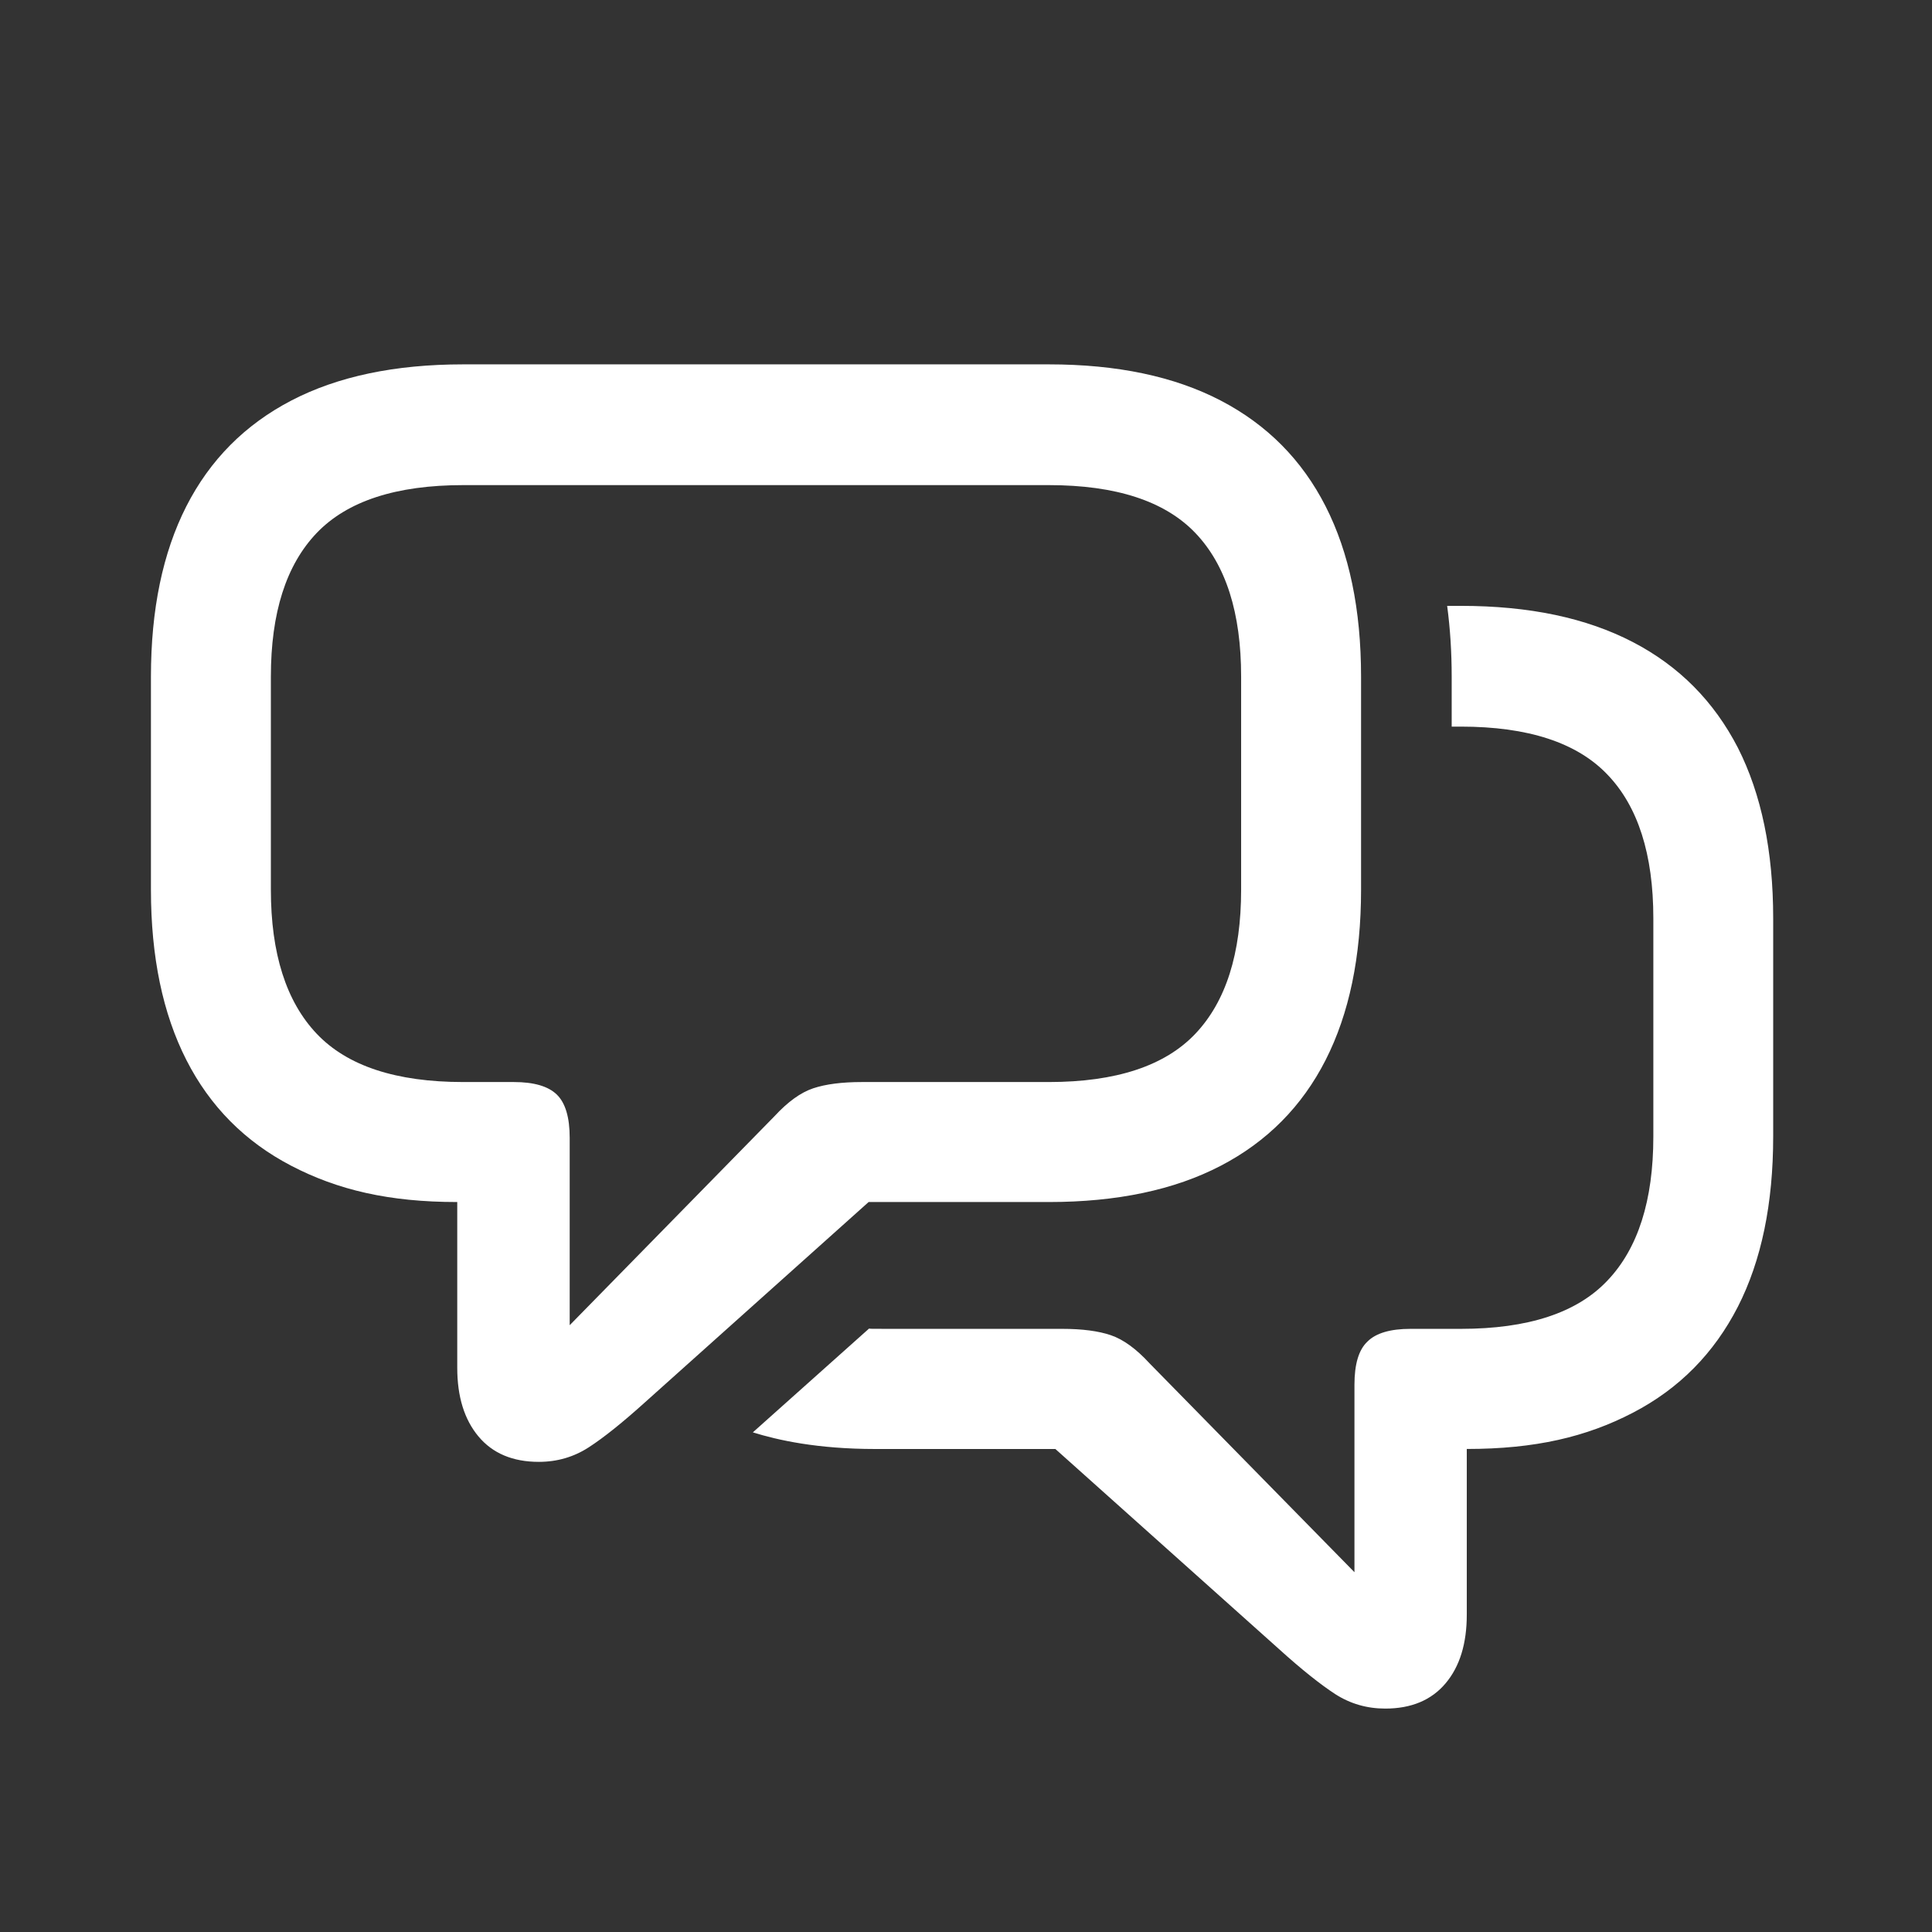 <svg xmlns="http://www.w3.org/2000/svg" xmlns:xlink="http://www.w3.org/1999/xlink" viewBox="0,0,256,256" width="30px" height="30px" fill-rule="nonzero"><rect x="0" y="0" width="256" height="256" fill="#333333" stroke="none"/><g fill="#ffffff" fill-rule="nonzero" stroke="none" stroke-width="1" stroke-linecap="butt" stroke-linejoin="miter" stroke-miterlimit="10" stroke-dasharray="" stroke-dashoffset="0" font-family="none" font-weight="none" font-size="none" text-anchor="none" style="mix-blend-mode: normal"><g transform="scale(4,4)"><path d="M15.346,12.07c-2.262,0 -4.161,0.399 -5.697,1.199c-1.536,0.8 -2.695,1.968 -3.477,3.504c-0.781,1.536 -1.172,3.418 -1.172,5.643v7.057c0,2.225 0.392,4.105 1.174,5.641c0.782,1.536 1.939,2.704 3.475,3.504c1.536,0.8 3.236,1.201 5.498,1.201v1v4.49c0,0.956 0.234,1.714 0.703,2.275c0.469,0.561 1.136,0.842 2,0.842c0.607,0 1.158,-0.161 1.654,-0.482c0.497,-0.322 1.123,-0.823 1.877,-1.504l7.393,-6.621h5.967c2.262,0 4.161,-0.401 5.697,-1.201c1.536,-0.8 2.693,-1.968 3.475,-3.504c0.781,-1.536 1.174,-3.416 1.174,-5.641v-7.057c0,-2.226 -0.392,-4.107 -1.174,-5.643c-0.782,-1.536 -1.939,-2.704 -3.475,-3.504c-1.536,-0.8 -3.435,-1.199 -5.697,-1.199zM15.346,16.07h19.395c2.226,0 3.845,0.528 4.857,1.586c1.011,1.058 1.516,2.643 1.516,4.758v7.057c0,2.115 -0.504,3.706 -1.516,4.773c-1.012,1.067 -2.632,1.6 -4.857,1.6h-6.186c-0.662,0 -1.201,0.069 -1.615,0.207c-0.414,0.138 -0.842,0.446 -1.283,0.924l-6.785,6.924v-6.205c0,-0.681 -0.143,-1.16 -0.428,-1.436c-0.285,-0.276 -0.76,-0.414 -1.422,-0.414h-1.676c-2.226,0 -3.843,-0.533 -4.855,-1.6c-1.011,-1.067 -1.518,-2.658 -1.518,-4.773v-7.057c0,-2.115 0.506,-3.7 1.518,-4.758c1.012,-1.057 2.63,-1.586 4.855,-1.586zM47.939,20.07c0.1,0.75 0.15,1.53 0.15,2.35v1.65h0.301c2.23,0 3.849,0.53 4.859,1.59c1.01,1.05 1.52,2.64 1.52,4.76v7.23c0,2.12 -0.51,3.71 -1.52,4.77c-1.01,1.07 -2.629,1.6 -4.859,1.6h-1.67c-0.66,0 -1.14,0.14 -1.42,0.42c-0.29,0.27 -0.432,0.75 -0.432,1.43v6.211l-6.789,-6.92c-0.44,-0.48 -0.869,-0.79 -1.279,-0.93c-0.41,-0.14 -0.951,-0.211 -1.611,-0.211c-6.701,0 -6.296,0.005 -6.4,-0.01l-3.85,3.439c0.821,0.255 2.126,0.551 4.061,0.551h5.961l7.398,6.619c0.75,0.68 1.381,1.18 1.871,1.5c0.5,0.32 1.05,0.48 1.66,0.48c0.86,0 1.53,-0.28 2,-0.84c0.47,-0.56 0.699,-1.32 0.699,-2.27v-5.49c2.27,0 3.96,-0.399 5.5,-1.199c1.54,-0.8 2.69,-1.972 3.48,-3.512c0.78,-1.53 1.17,-3.409 1.17,-5.639v-7.23c0,-2.23 -0.39,-4.11 -1.17,-5.65c-0.79,-1.53 -1.94,-2.7 -3.48,-3.5c-1.54,-0.8 -3.429,-1.199 -5.699,-1.199z"></path></g></g></svg>